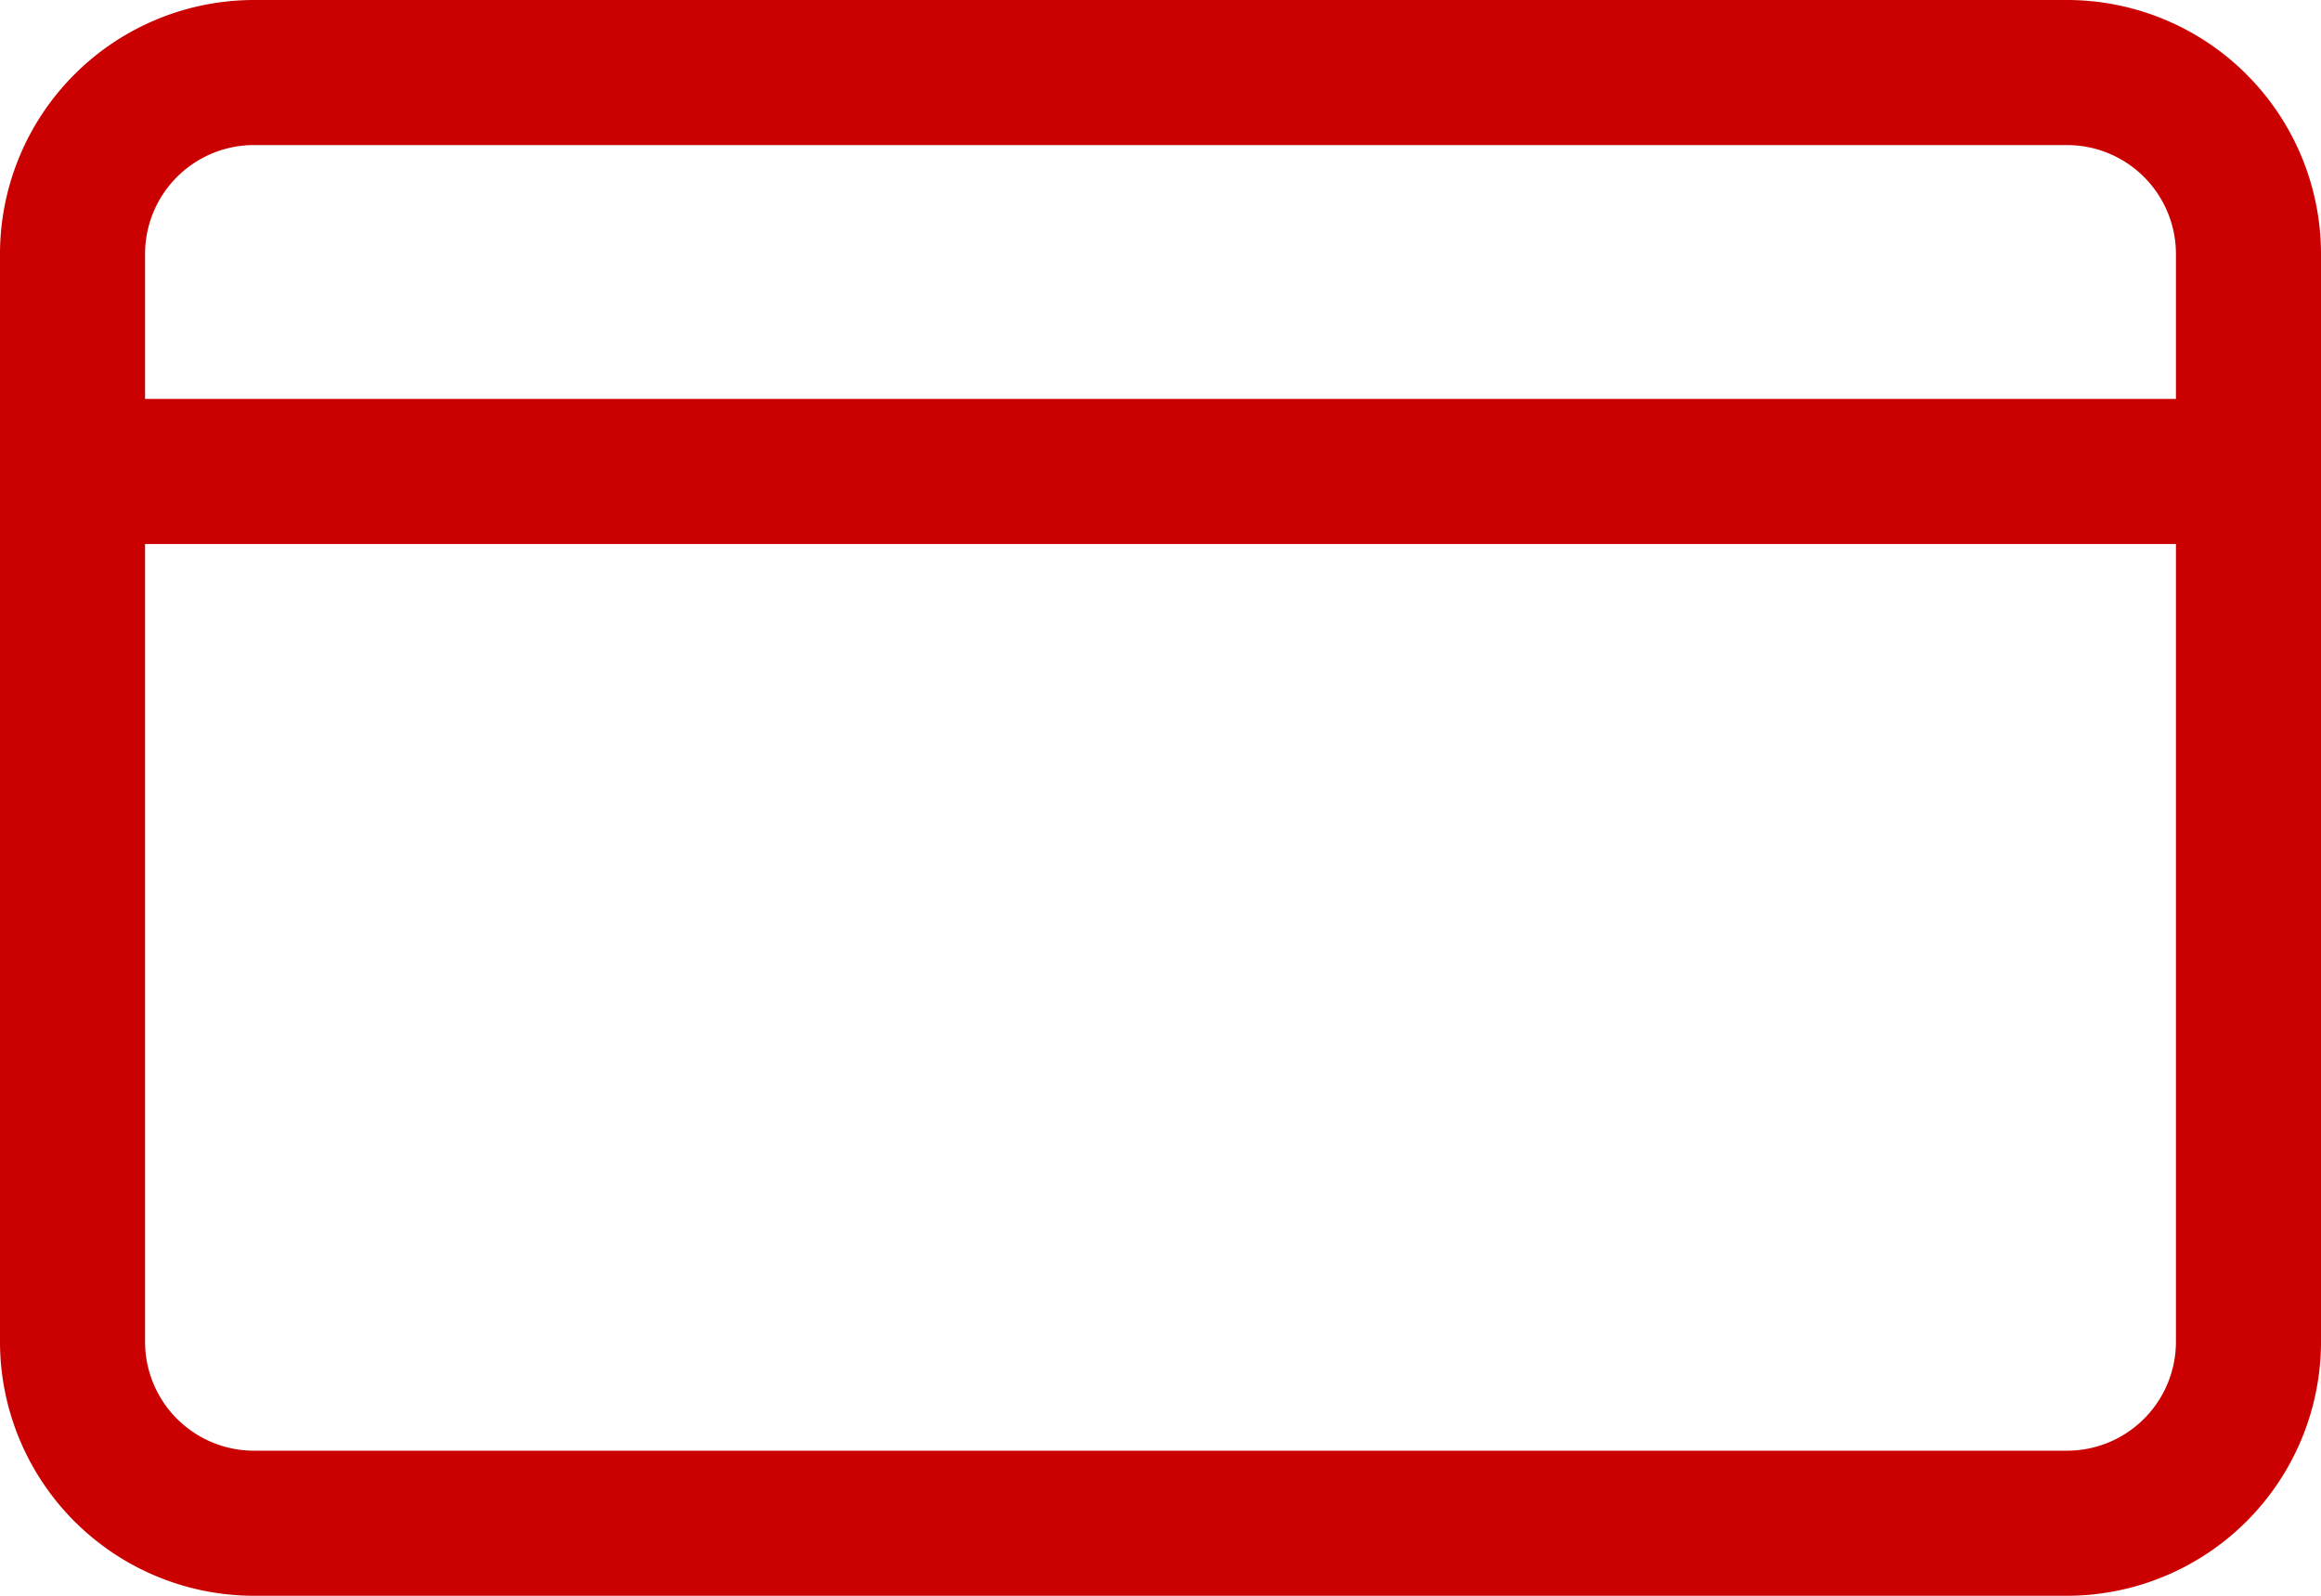 <svg xmlns="http://www.w3.org/2000/svg" width="16" height="11" viewBox="0 0 16 11">
  <path id="Caminho_1384" data-name="Caminho 1384" d="M14.25,80H1.75A1.752,1.752,0,0,0,0,81.75v7.5A1.752,1.752,0,0,0,1.75,91h12.5A1.752,1.752,0,0,0,16,89.25v-7.5A1.752,1.752,0,0,0,14.25,80ZM1.75,81h12.5a.751.751,0,0,1,.75.75v1H1v-1A.751.751,0,0,1,1.75,81Zm12.5,9H1.75A.751.751,0,0,1,1,89.25v-5.5H15v5.5A.751.751,0,0,1,14.25,90Z" transform="translate(0 -80)" fill="#cb0000"/>
</svg>
